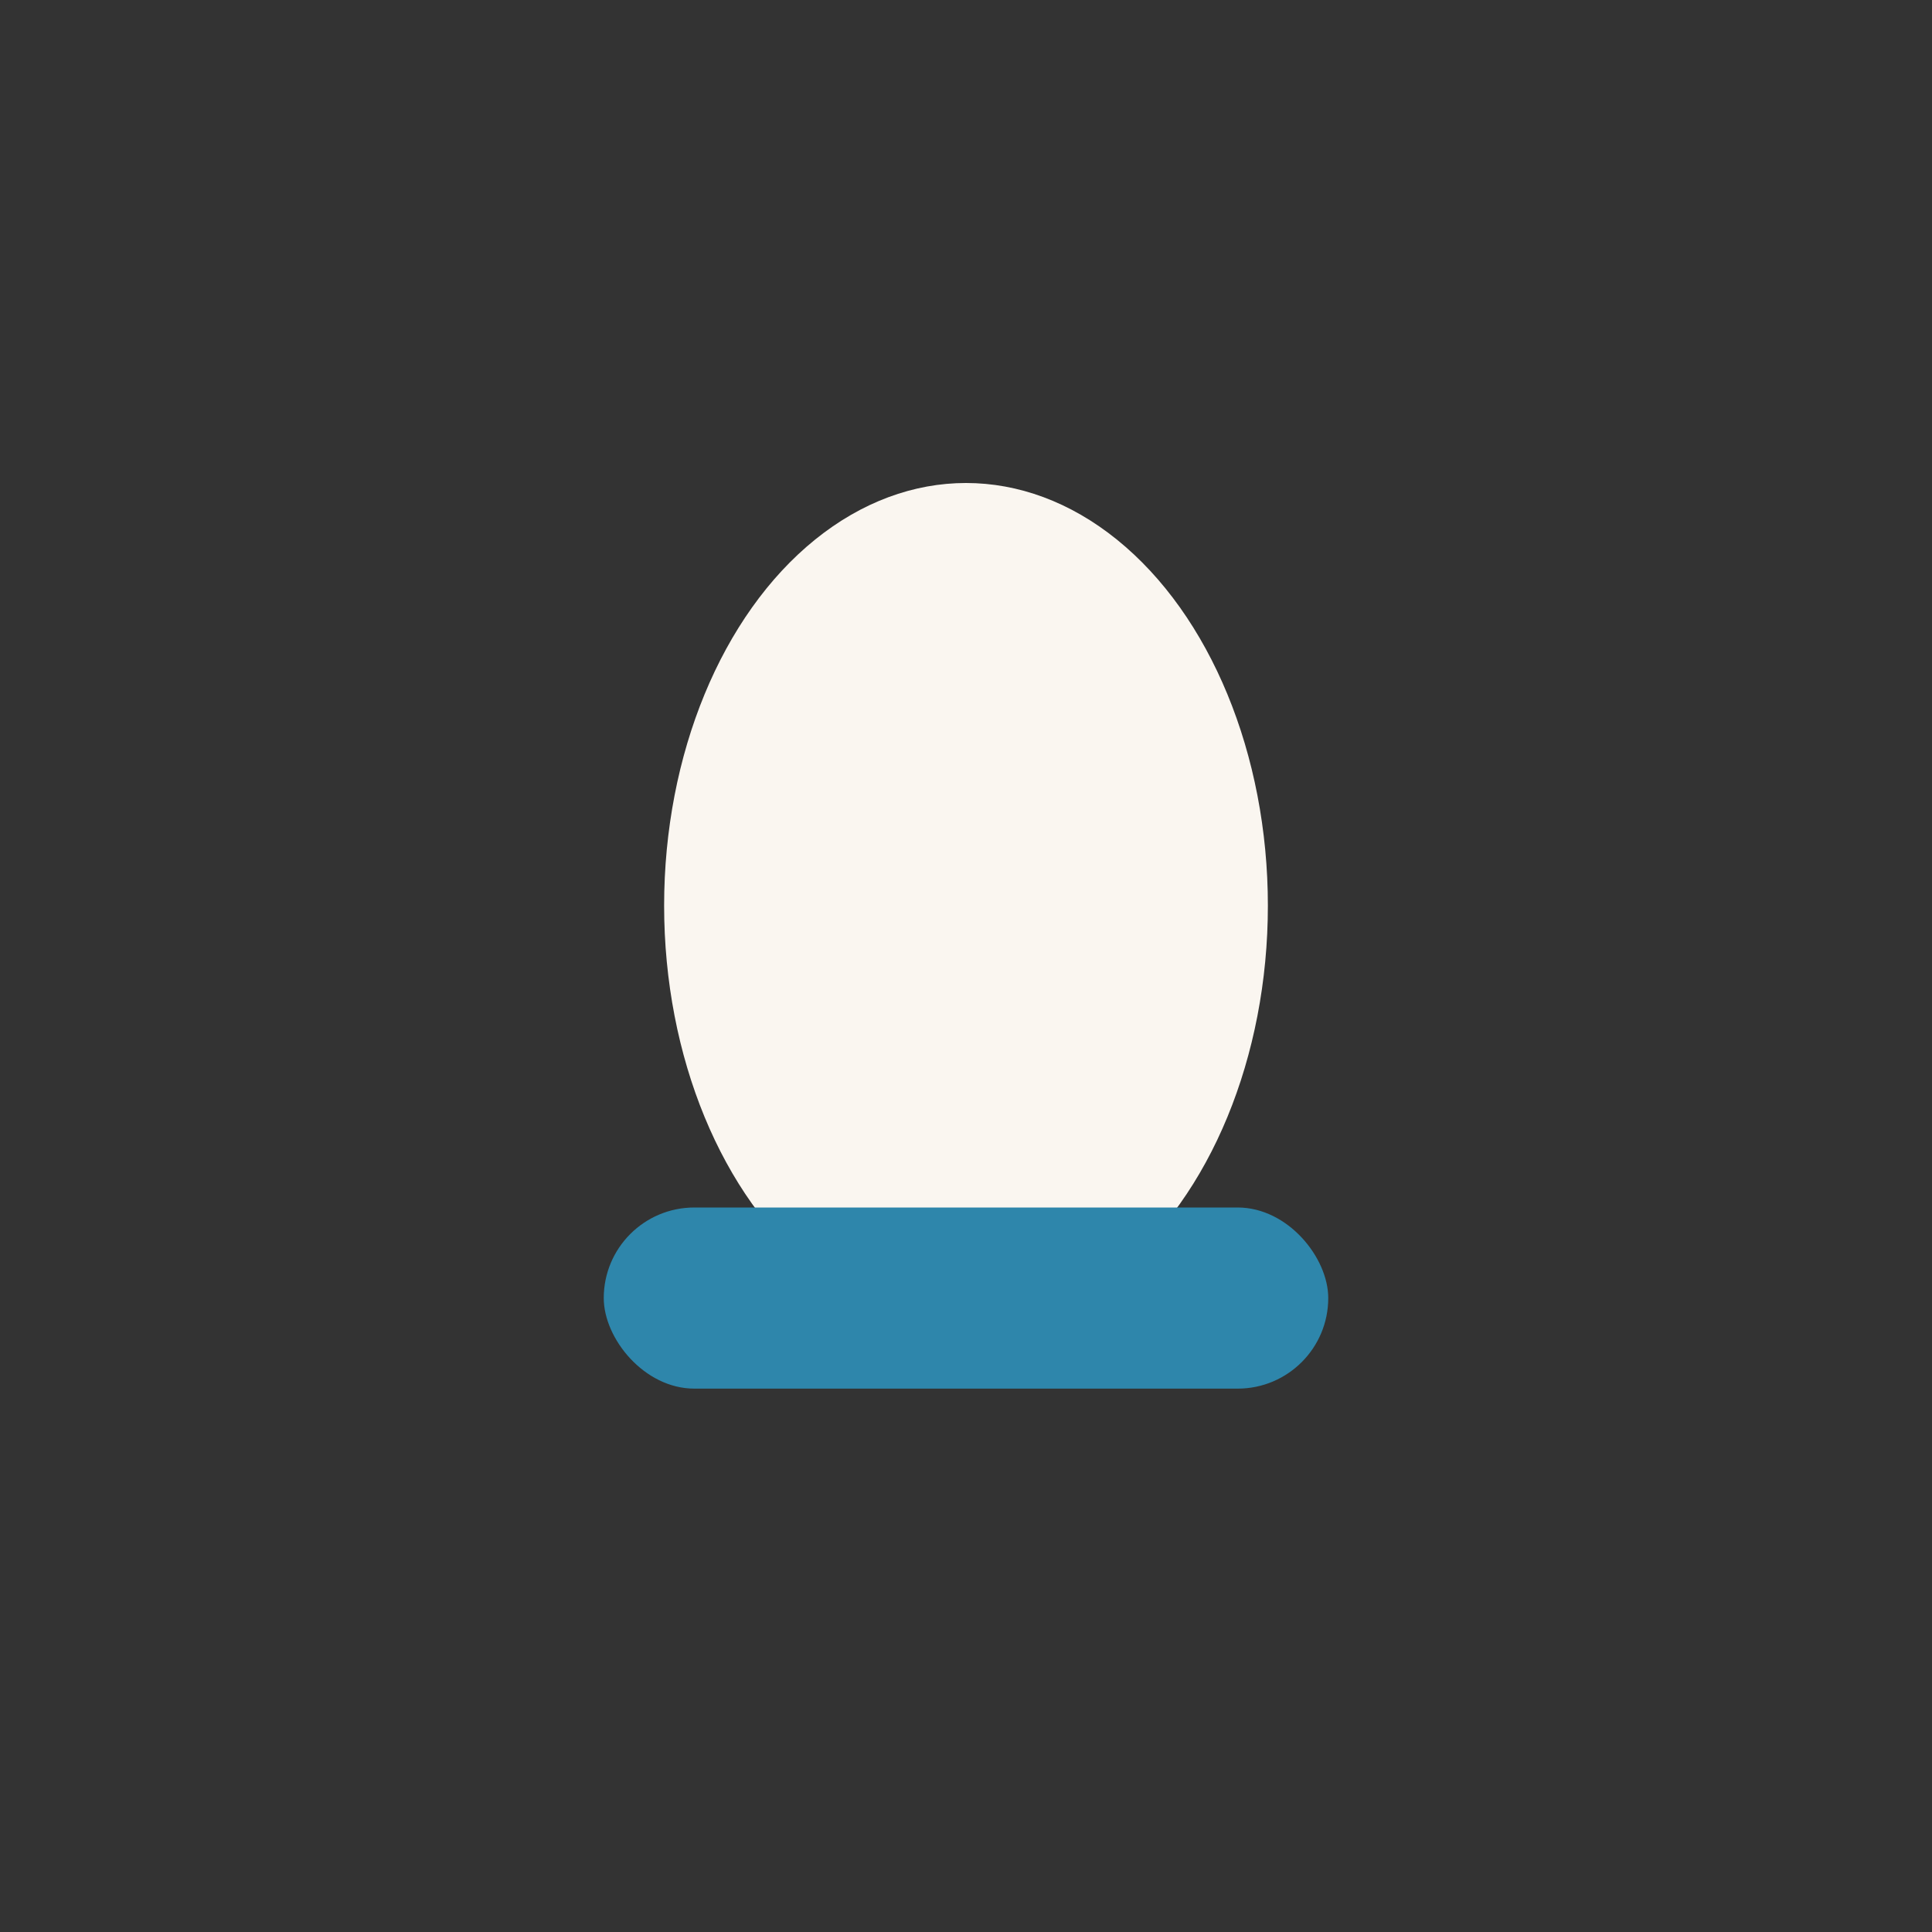 <?xml version="1.0" encoding="UTF-8"?>
<svg xmlns="http://www.w3.org/2000/svg" width="32" height="32" viewBox="0 0 32 32"><rect x="0" y="0" width="32" height="32" fill="#333333" stroke="none"/><ellipse cx="16" cy="15" rx="5" ry="7" fill="#FAF6F0"/><rect x="10" y="20" width="12" height="3" rx="1.5" fill="#2E86AB"/></svg>